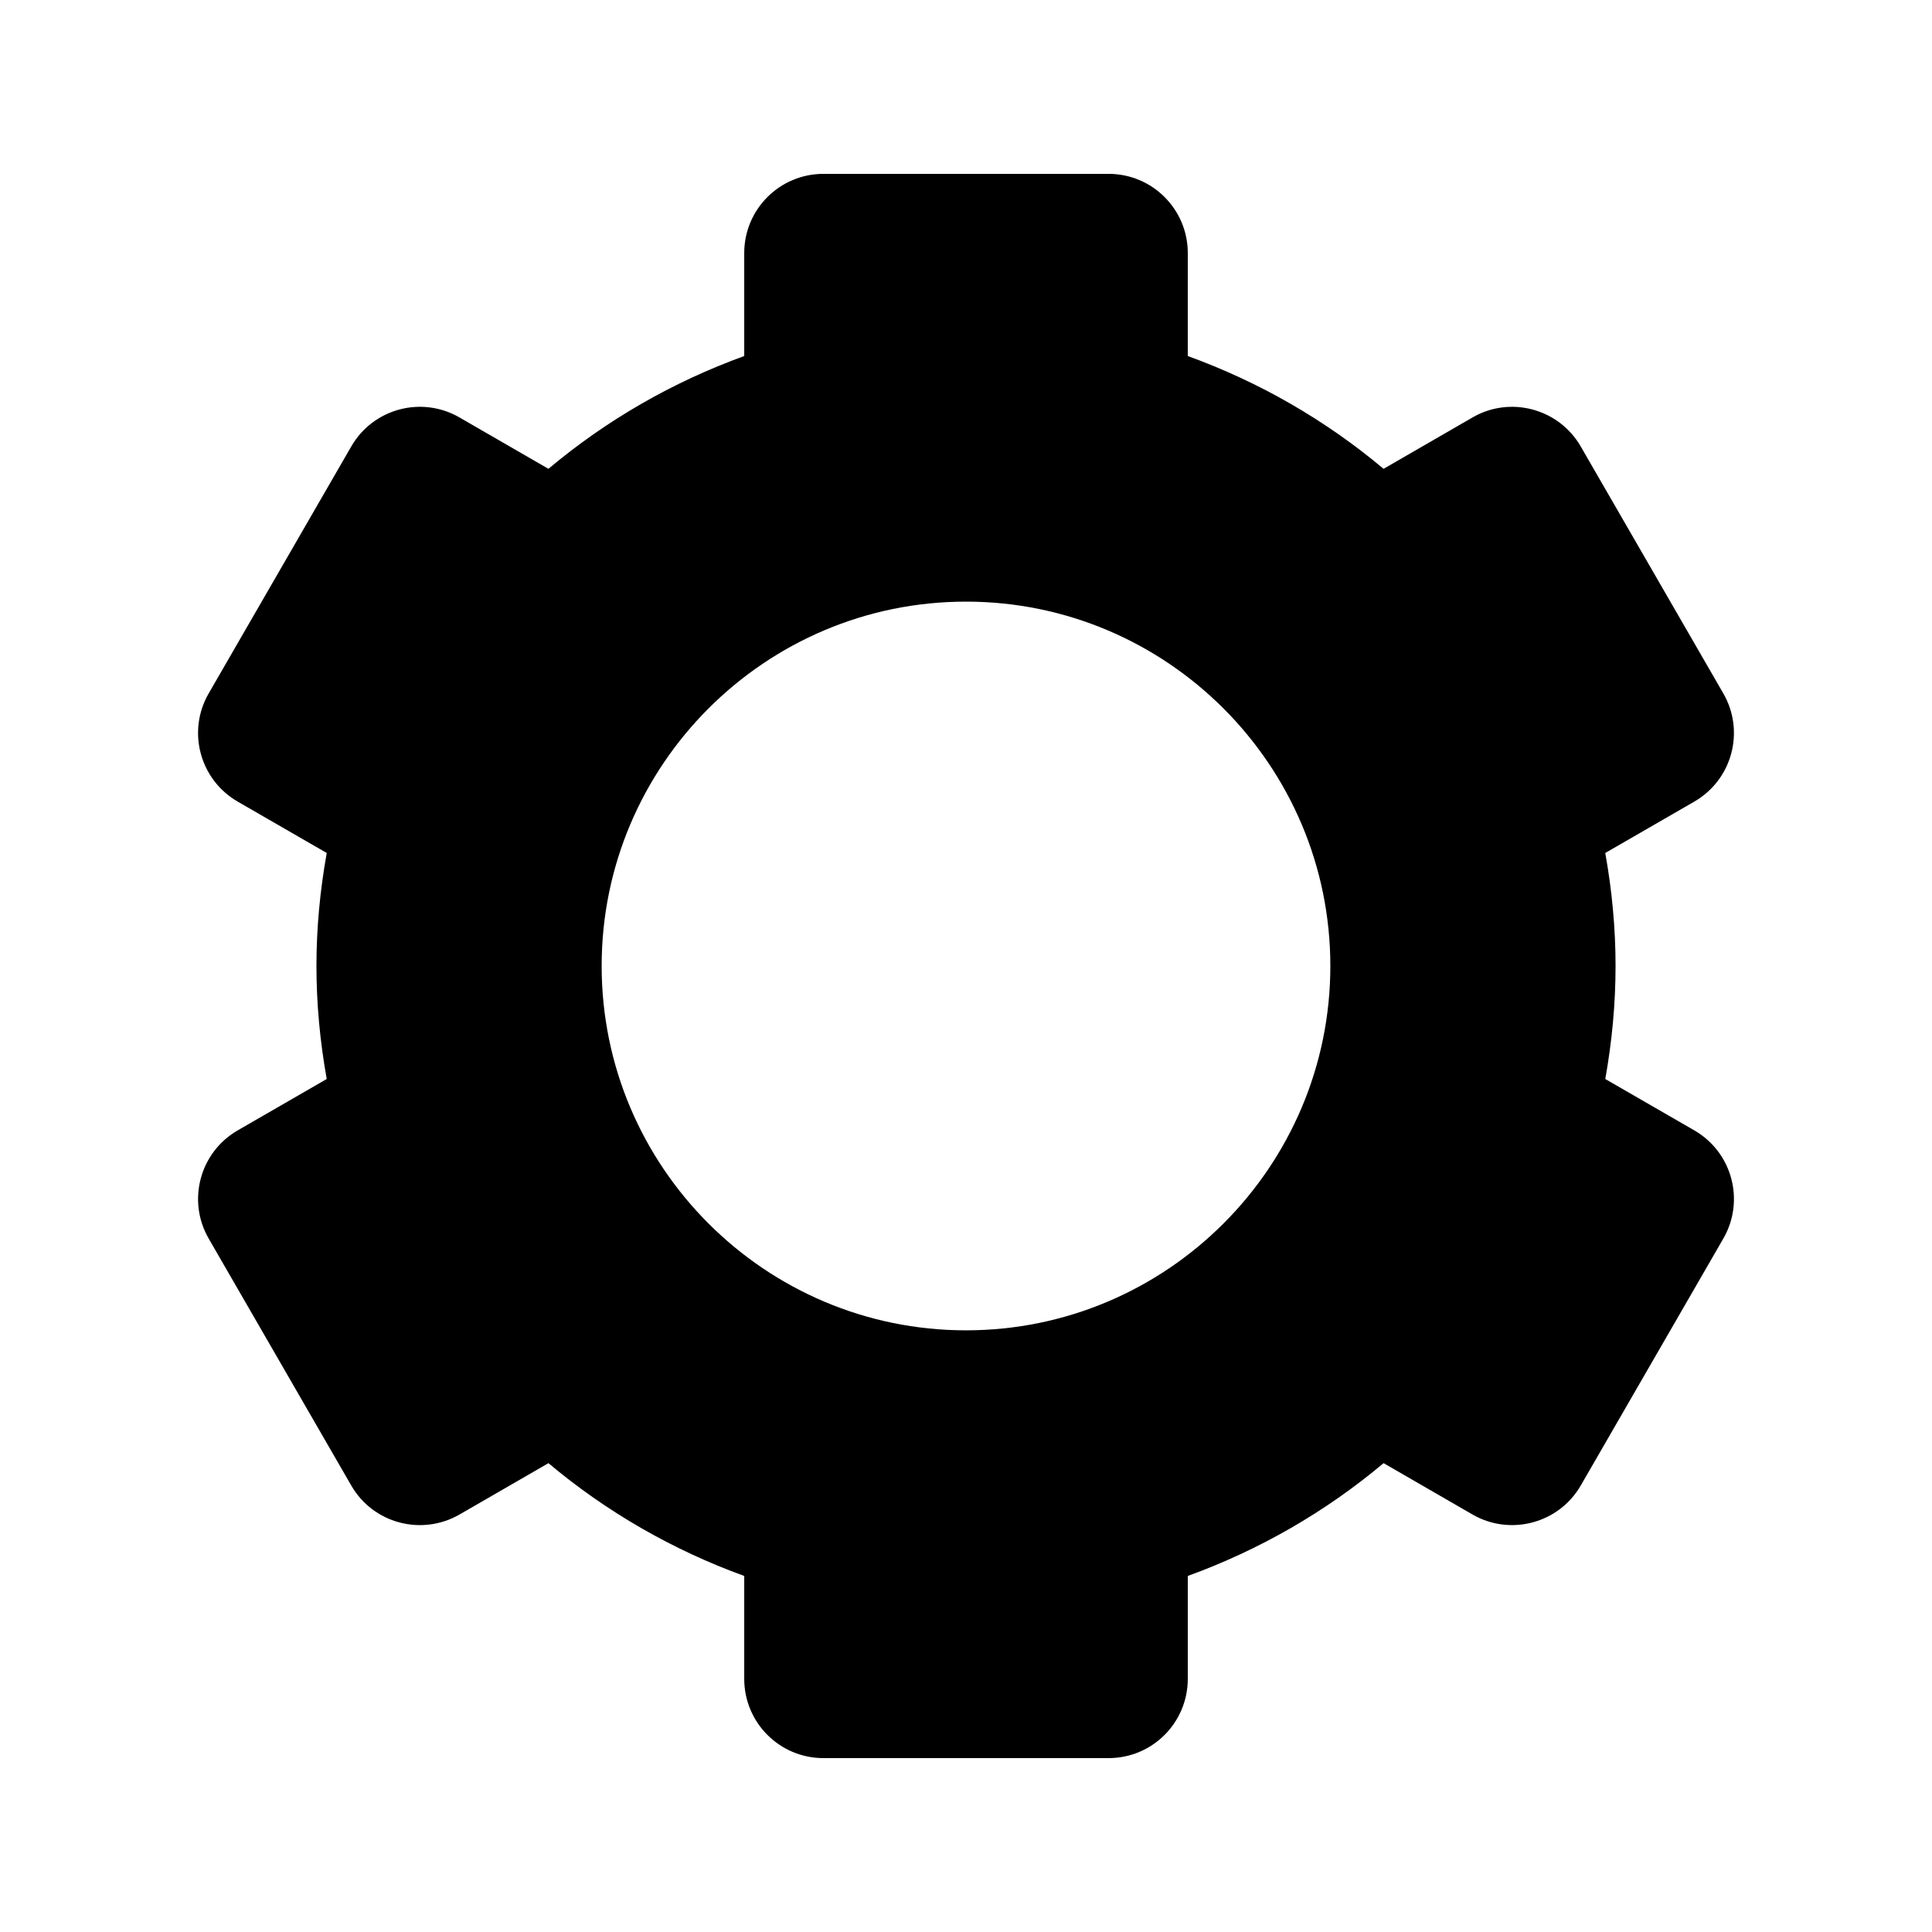<?xml version="1.0" encoding="UTF-8"?>
<!-- Uploaded to: SVG Repo, www.svgrepo.com, Generator: SVG Repo Mixer Tools -->
<svg fill="#000000" width="800px" height="800px" version="1.1" viewBox="144 144 512 512" xmlns="http://www.w3.org/2000/svg">
 <path d="m593.01 443.56-23.594-13.613c1.801-10.047 2.723-20.07 2.723-29.949 0-9.883-0.922-19.906-2.727-29.949l23.594-13.613c10.047-5.801 13.488-18.633 7.688-28.68l-37.781-65.438c-5.82-10.066-18.695-13.488-28.68-7.688l-23.574 13.613c-15.375-12.914-32.945-23.023-51.887-29.891l0.004-27.285c0-11.602-9.391-20.992-20.992-20.992h-75.562c-11.602 0-20.992 9.391-20.992 20.992v27.285c-18.945 6.867-36.512 16.973-51.887 29.891l-23.574-13.613c-10.027-5.801-22.879-2.379-28.68 7.688l-37.781 65.438c-5.805 10.043-2.359 22.875 7.688 28.68l23.594 13.613c-1.805 10.043-2.727 20.066-2.727 29.949s0.922 19.906 2.727 29.949l-23.594 13.613c-10.047 5.801-13.488 18.633-7.688 28.68l37.781 65.438c5.801 10.066 18.656 13.449 28.68 7.688l23.574-13.613c15.375 12.914 32.945 23.023 51.887 29.891v27.281c0 11.602 9.391 20.992 20.992 20.992h75.562c11.602 0 20.992-9.391 20.992-20.992v-27.285c18.941-6.867 36.512-16.973 51.887-29.891l23.574 13.613c9.984 5.762 22.859 2.379 28.68-7.688l37.781-65.438c5.801-10.043 2.356-22.875-7.688-28.676zm-193.01 52.992c-53.238 0-96.555-43.316-96.555-96.555-0.004-53.238 43.316-96.559 96.555-96.559s96.555 43.32 96.555 96.559-43.316 96.555-96.555 96.555z"/>
</svg>